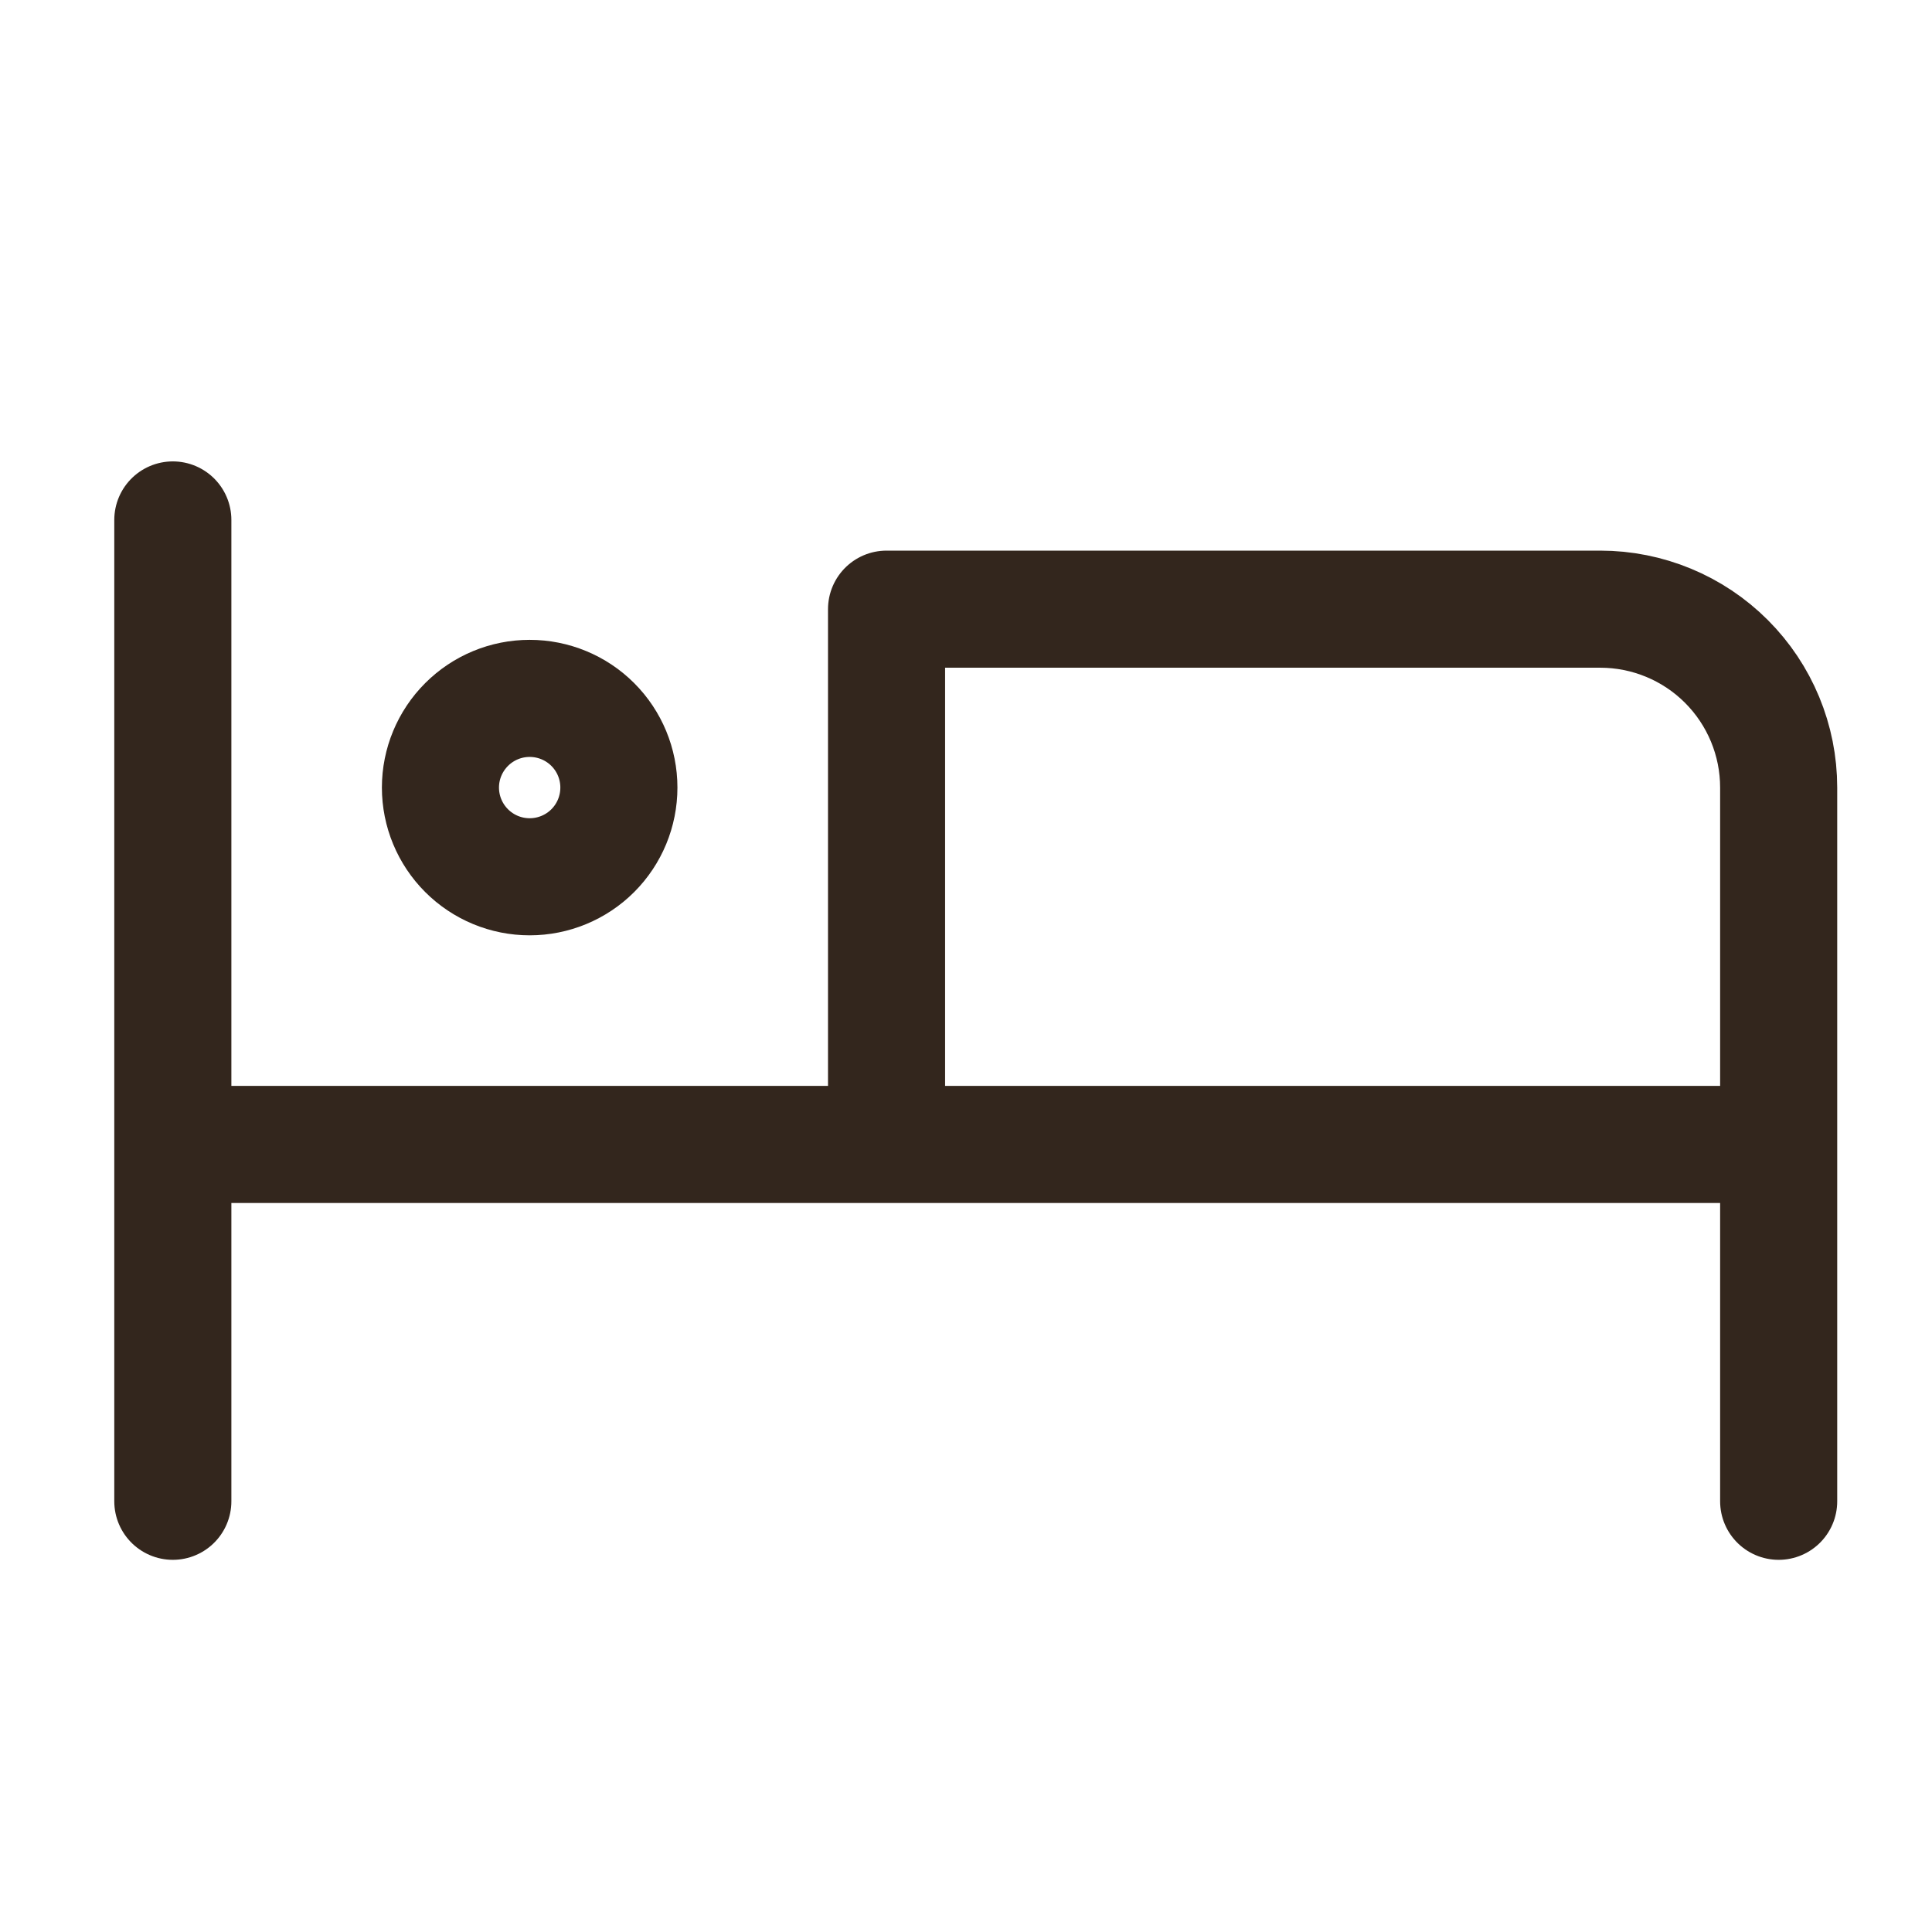 <svg width="33" height="33" viewBox="0 0 33 33" fill="none" xmlns="http://www.w3.org/2000/svg">
<path d="M2.952 8.881V25.643M2.952 19.548H30.381M30.381 25.643V13.452C30.381 12.644 30.06 11.869 29.488 11.297C28.917 10.726 28.141 10.405 27.333 10.405H15.143V19.548" stroke="#33261D" stroke-width="2" stroke-linecap="round" stroke-linejoin="round"/>
<path d="M7.523 13.452C7.523 13.857 7.684 14.244 7.97 14.53C8.256 14.816 8.643 14.976 9.047 14.976C9.451 14.976 9.839 14.816 10.125 14.53C10.411 14.244 10.571 13.857 10.571 13.452C10.571 13.048 10.411 12.661 10.125 12.375C9.839 12.089 9.451 11.929 9.047 11.929C8.643 11.929 8.256 12.089 7.97 12.375C7.684 12.661 7.523 13.048 7.523 13.452Z" stroke="#33261D" stroke-width="2" stroke-linecap="round" stroke-linejoin="round"/>
</svg>
